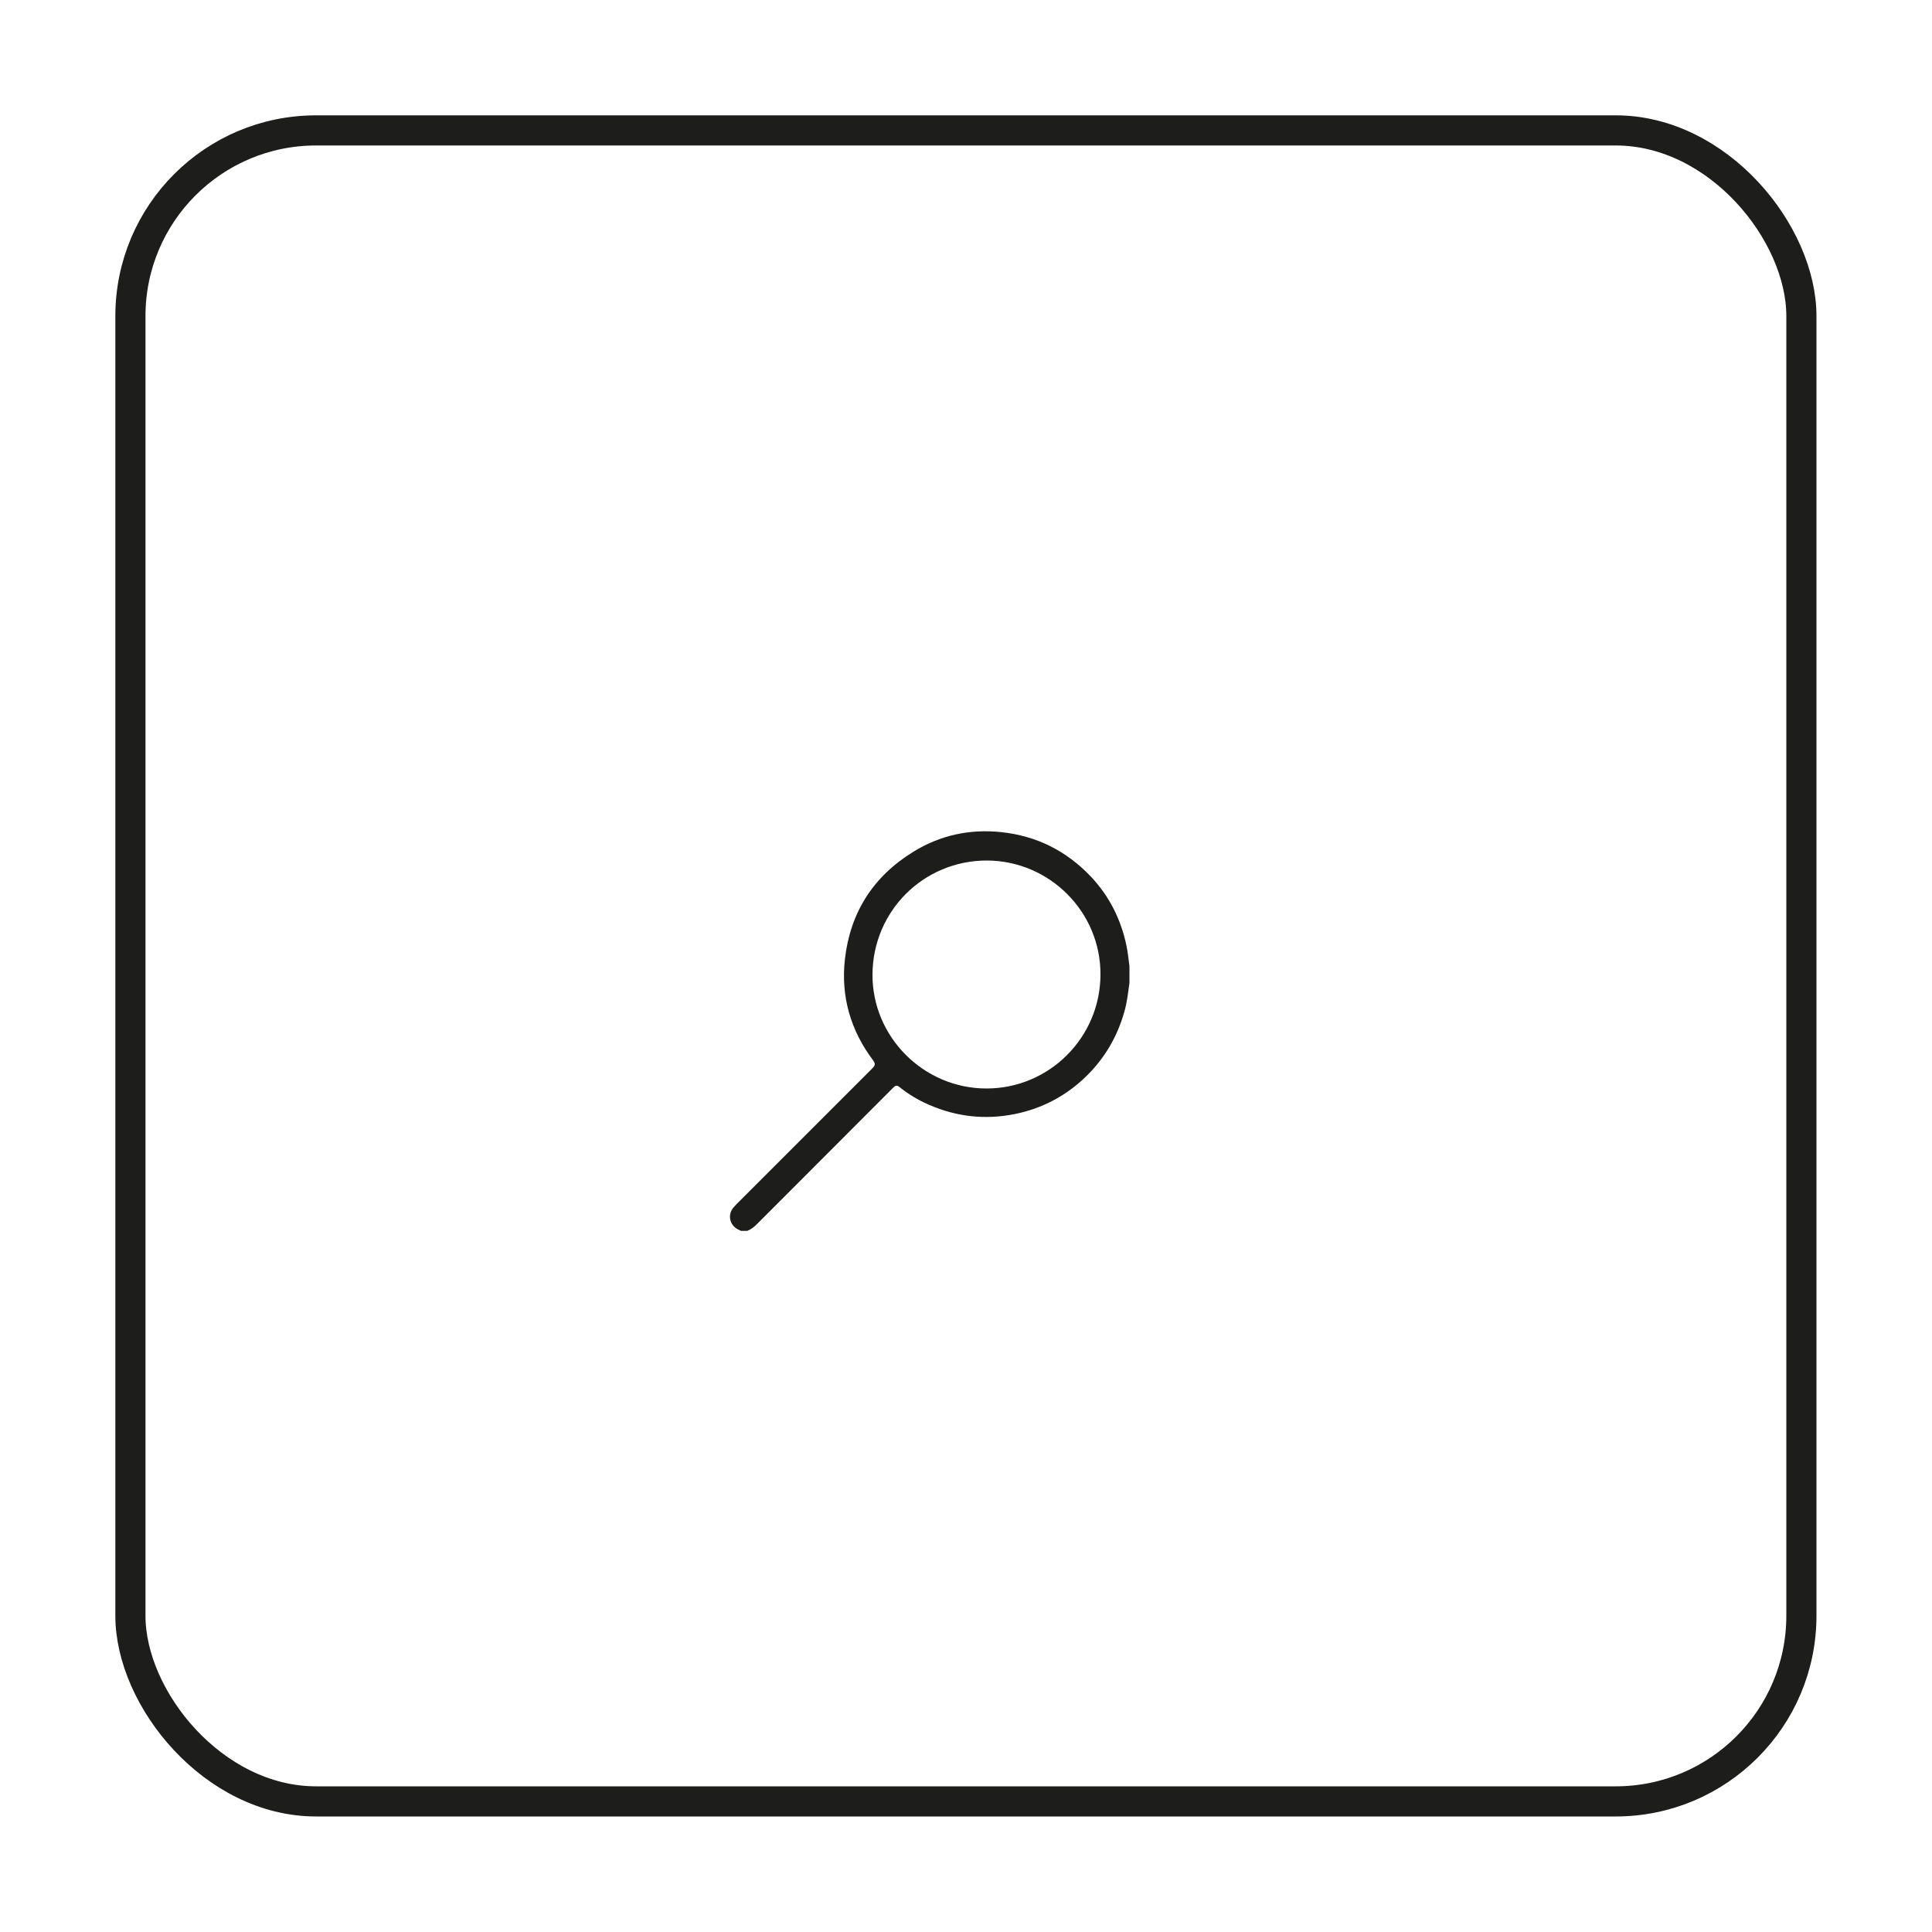 <svg xmlns="http://www.w3.org/2000/svg" id="Camada_1" data-name="Camada 1" viewBox="0 0 100 100"><defs><style>      .cls-1 {        fill: #1d1d1b;      }      .cls-2 {        fill: none;        stroke: #1d1d1b;        stroke-miterlimit: 10;        stroke-width: 1.56px;      }    </style></defs><g id="zSyZwR"><path class="cls-1" d="M58.46,50.87c-.07.5-.12,1-.26,1.48-.36,1.29-1.01,2.41-1.97,3.35-1.03,1.01-2.27,1.67-3.69,1.96-1.53.31-3.01.15-4.44-.47-.56-.24-1.08-.55-1.55-.93-.13-.1-.2-.08-.31.03-2.34,2.35-4.69,4.69-7.03,7.04-.16.16-.32.3-.54.38h-.32c-.05-.03-.1-.05-.16-.08-.41-.21-.54-.73-.25-1.1.06-.07.12-.14.19-.21,2.34-2.34,4.68-4.68,7.02-7.02.15-.15.17-.24.04-.42-1.16-1.54-1.67-3.29-1.46-5.21.27-2.43,1.46-4.3,3.54-5.58,1.39-.86,2.92-1.19,4.54-1.02,1.84.19,3.39.97,4.66,2.31.96,1.02,1.56,2.23,1.84,3.59.07.34.1.69.15,1.03v.85ZM56.96,50.45c.02-3.23-2.62-5.9-5.88-5.91-3.28,0-5.9,2.62-5.92,5.89-.02,3.24,2.65,5.91,5.9,5.91,3.25,0,5.89-2.64,5.9-5.89Z"></path></g><rect class="cls-2" x="6.75" y="6.75" width="86.49" height="86.49" rx="9.61" ry="9.61"></rect></svg>